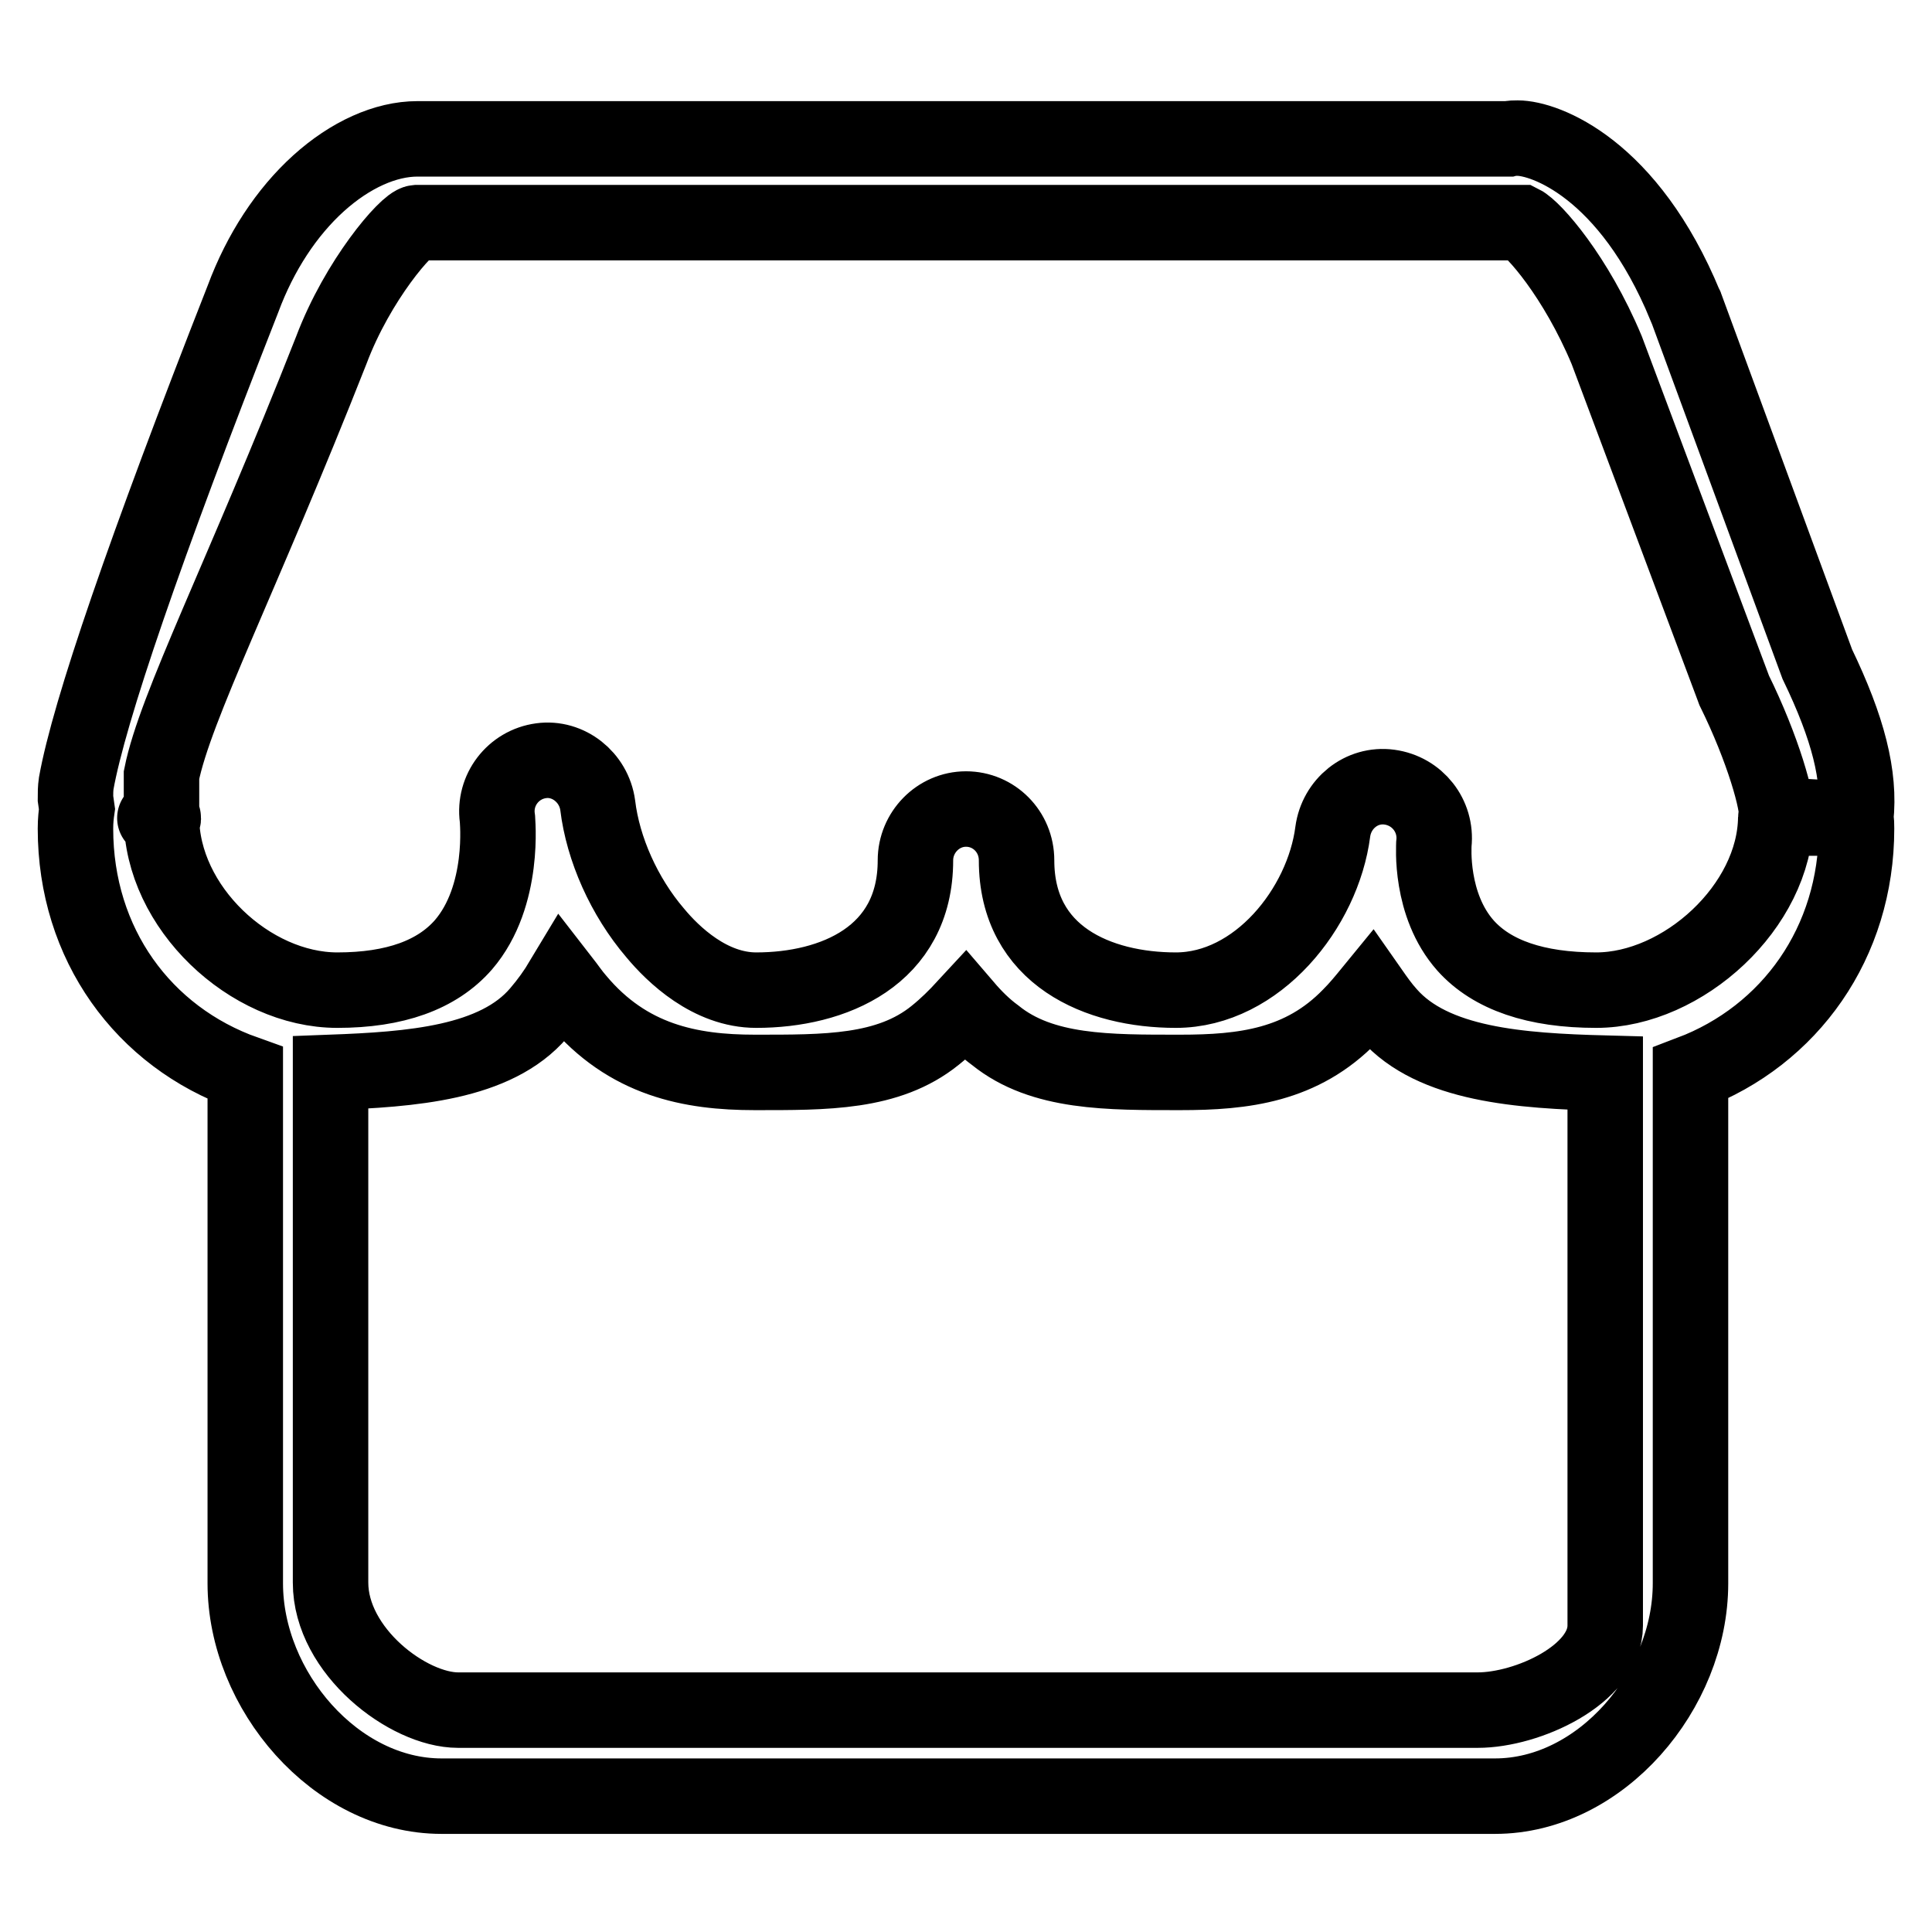 <?xml version="1.0" encoding="utf-8"?>
<!-- Svg Vector Icons : http://www.onlinewebfonts.com/icon -->
<!DOCTYPE svg PUBLIC "-//W3C//DTD SVG 1.1//EN" "http://www.w3.org/Graphics/SVG/1.1/DTD/svg11.dtd">
<svg version="1.1" xmlns="http://www.w3.org/2000/svg" xmlns:xlink="http://www.w3.org/1999/xlink" x="0px" y="0px" viewBox="0 0 256 256" enable-background="new 0 0 256 256" xml:space="preserve">
<g> <path stroke-width="10" fill-opacity="0" stroke="#000000"  d="M240.8,88l-17.4-47.3c0-0.1-0.1-0.2-0.1-0.2c-7.5-18.2-18.6-22.2-22.2-22.2c-0.4,0-0.8,0-1.2,0.1H55.3 c-4.2,0-8.9,2.1-13.1,5.9c-4.2,3.8-7.7,9.1-10,15.3c-13,33.1-20.4,54.7-22.1,64.2c-0.1,0.7-0.1,1.3-0.1,2l0.2,1.4 c-0.1,0.7-0.2,1.5-0.2,2.6c0,15.3,9,27.6,22.5,32.4v67.6c0,14.2,12,28.2,26,28.2h139.6c14,0,25.9-14,25.9-28.2v-67.6 c13.2-5,22-17.3,22-32.4c0-0.5,0-1-0.1-1.4C246.5,102.8,244.9,96.5,240.8,88L240.8,88z M195.8,226.6H60.7 c-6.6,0-16.9-7.8-16.9-16.9v-67.6c10.7-0.4,21.9-1.2,27.6-7.9c1.2-1.4,2.2-2.8,3.1-4.3c0.7,0.9,1.3,1.8,2,2.6 c6.7,8,15,9.6,23.5,9.6c9.4,0,17.7,0.1,23.9-4.9c1.5-1.2,2.8-2.5,4-3.8c1.2,1.4,2.5,2.7,4,3.8c6.2,5,15,4.9,24.5,4.9 c8.4,0,16.1-0.9,22.5-7.5c1-1,1.9-2.1,2.8-3.2c0.7,1,1.4,2,2.3,3c5.9,6.7,17.4,7.5,28.7,7.8v73.2 C212.7,221.9,202.4,226.6,195.8,226.6L195.8,226.6z M240.9,108.3c3.5,0.2-5.7-0.3-5.6,0c0,0,0,0,0,0c-0.1,11.8-12.3,22.9-23.8,22.9 c-8,0-13.8-2-17.3-5.9c-4.8-5.4-4.2-13.3-4.2-13.5c0.4-3.7-2.2-7-5.9-7.5c-3.7-0.5-7,2.2-7.5,5.9c-1.3,10.1-10,21-20.8,21 c-10.2,0-21.1-4.5-21.1-17.2c0-3.8-3-6.8-6.7-6.8s-6.7,3.1-6.7,6.8c0,12.7-10.9,17.2-21.1,17.2c-6.1,0-11-4.7-13.4-7.6 c-4.1-4.8-6.9-11.1-7.6-16.9c0,0,0,0,0,0c-0.5-3.7-3.9-6.4-7.5-5.9c-3.7,0.5-6.3,3.9-5.8,7.6c0,0.1,1.1,10.3-4.5,16.8 c-3.5,4-9.1,6-16.7,6c-11.6,0-23.3-11-23.3-22.9c0-0.1,0,0.3,0,0c0-0.3-2,0.4,0,0c0.5-0.1,0.1,0.5,0,0v-5.6 c1.8-9,10.6-26.1,22.5-56.3c0,0,0,0,0,0c3.5-9.3,10-16.8,11.3-16.9h146.4c1.6,0.8,7.2,7.1,11.3,16.9l16.9,45.1c0.1,0.2-0.1-0.2,0,0 c3.8,7.7,5.9,15.1,5.6,16.9c-0.1,0.5,0-0.5,0,0H240.9z"/></g>
</svg>